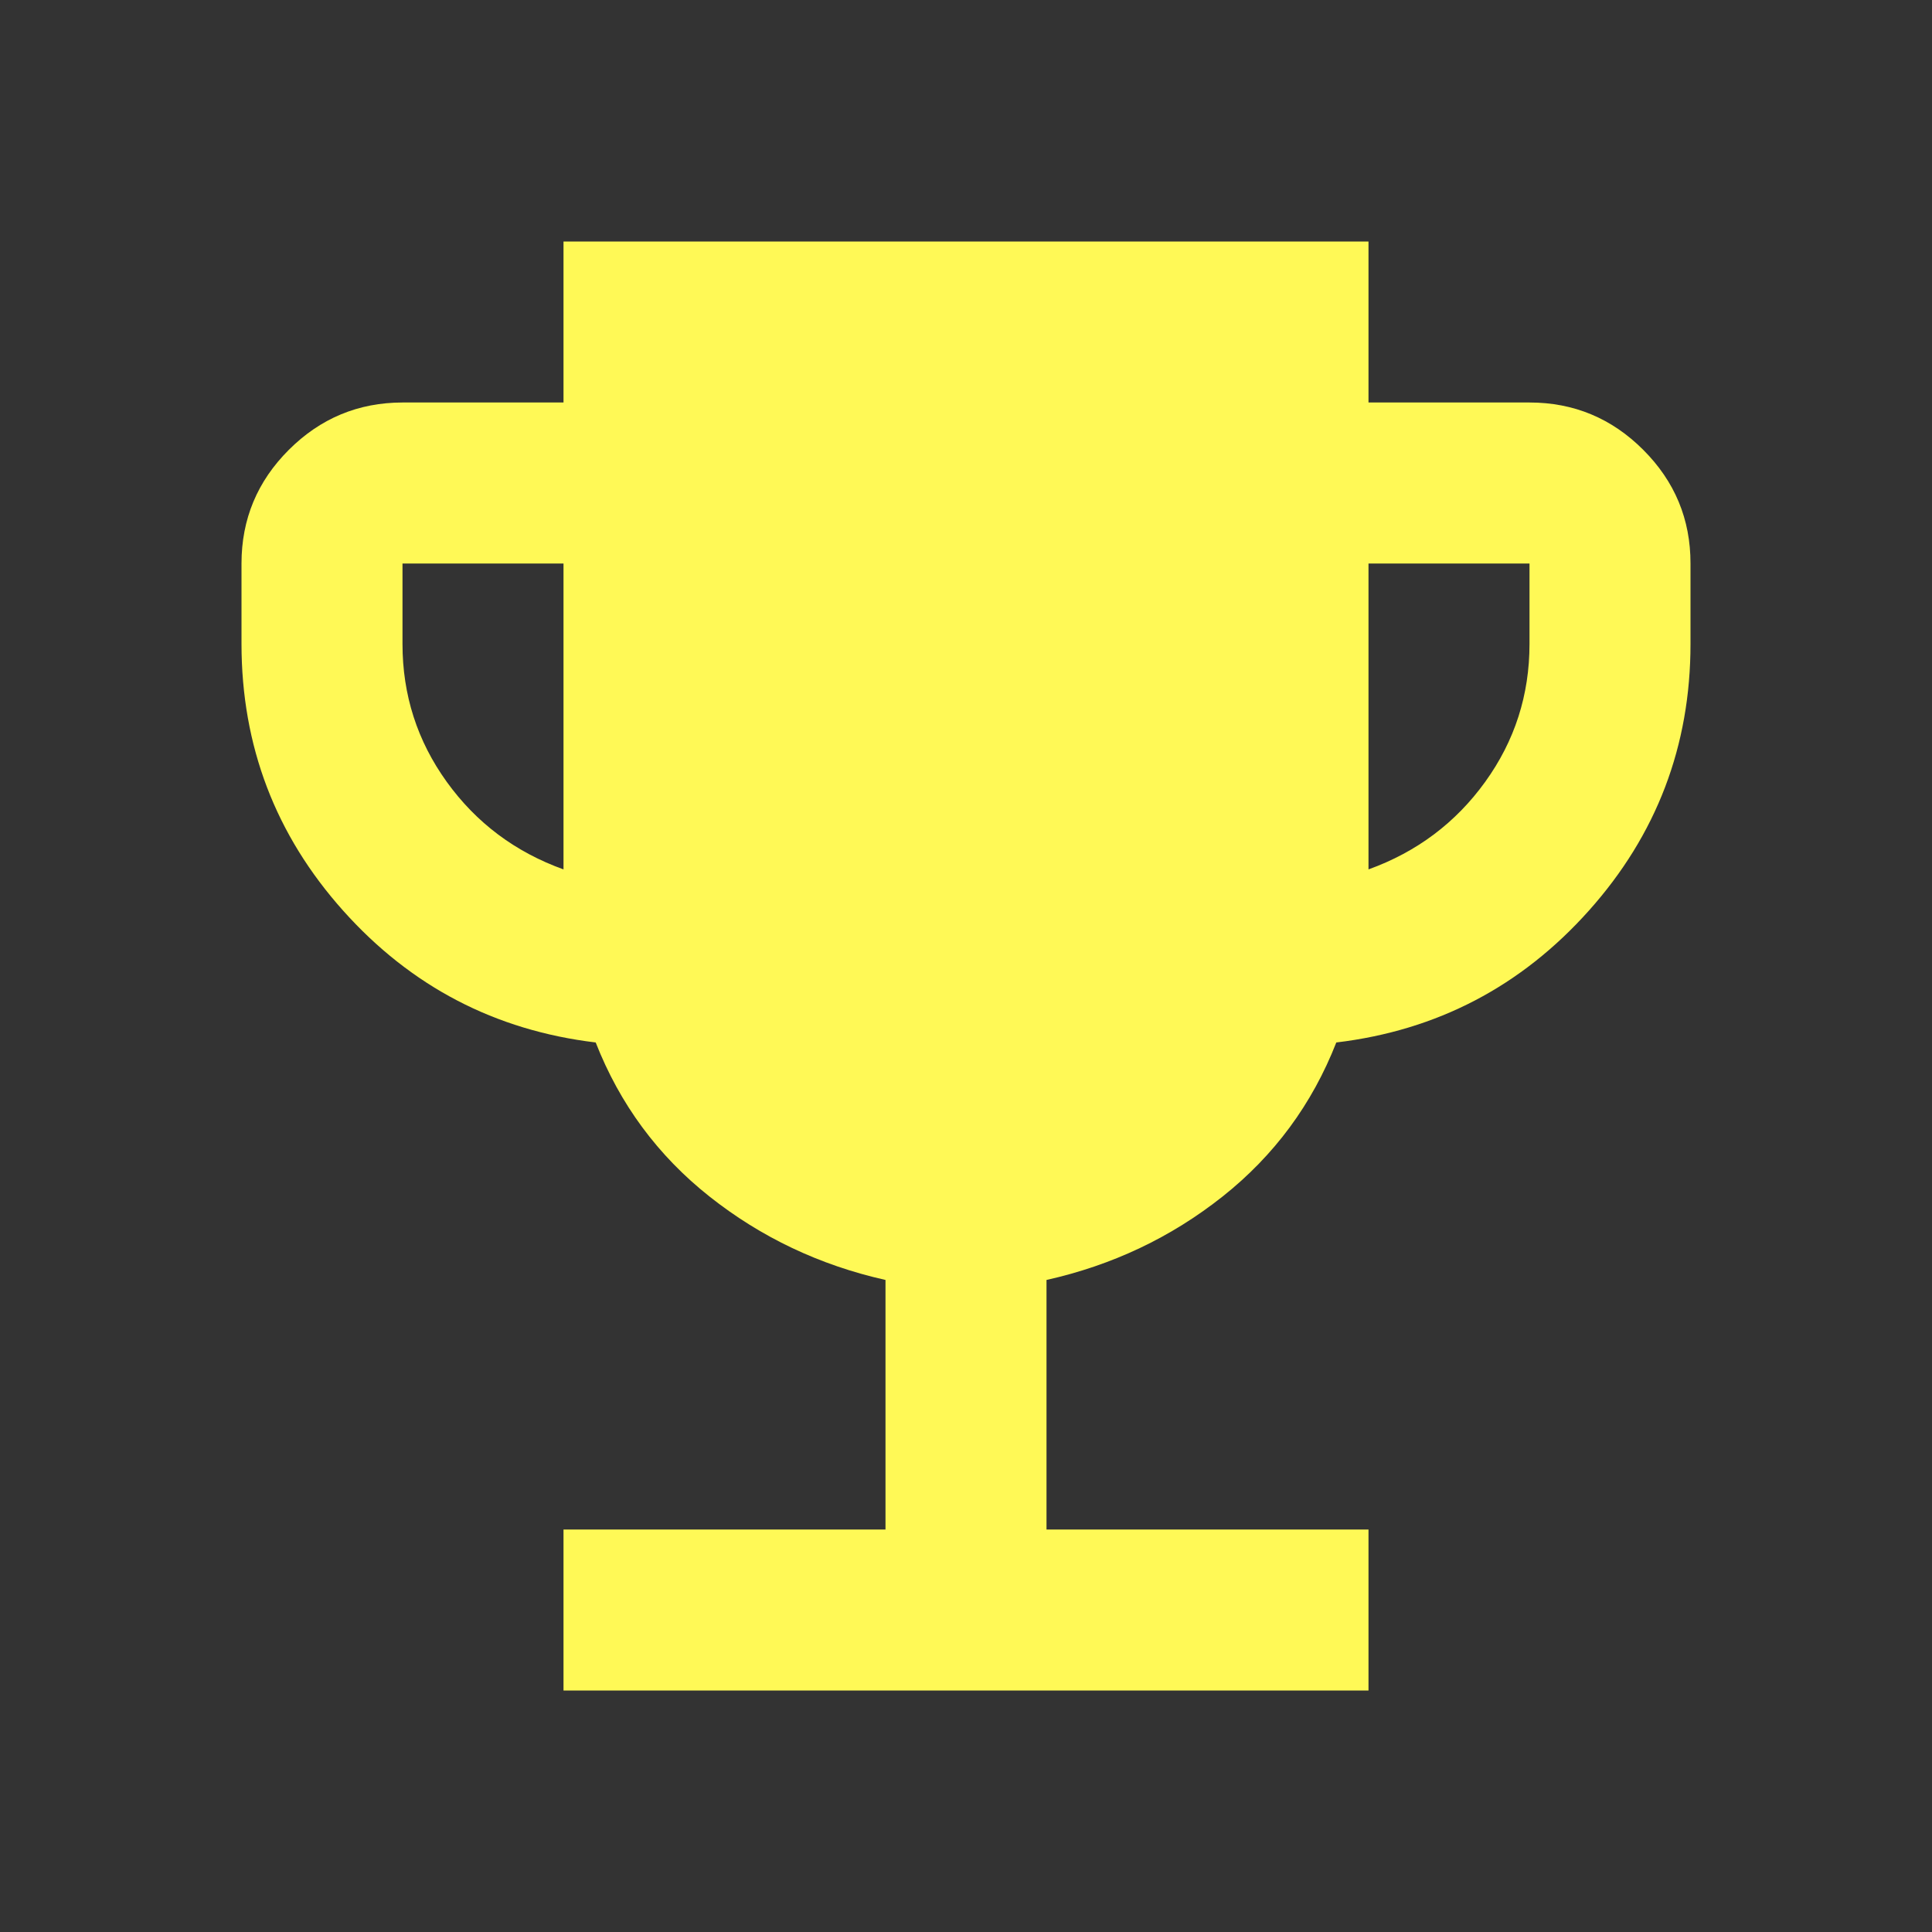 <svg width="139" height="139" viewBox="0 0 139 139" fill="none" xmlns="http://www.w3.org/2000/svg">
<rect x="0" y="0" width="139" height="139" fill="#333333" stroke="none"/>
<path d="M40.542 121.625V110.042H63.708V92.088C58.978 91.026 54.756 89.024 51.042 86.082C47.328 83.139 44.6 79.446 42.858 75.002C35.619 74.133 29.563 70.973 24.69 65.521C19.817 60.069 17.379 53.673 17.375 46.333V40.542C17.375 37.356 18.51 34.63 20.78 32.364C23.051 30.097 25.777 28.962 28.958 28.958H40.542V17.375H98.458V28.958H110.042C113.227 28.958 115.955 30.093 118.225 32.364C120.496 34.634 121.629 37.36 121.625 40.542V46.333C121.625 53.669 119.187 60.065 114.31 65.521C109.434 70.977 103.377 74.137 96.142 75.002C94.404 79.442 91.678 83.135 87.964 86.082C84.249 89.028 80.025 91.029 75.292 92.088V110.042H98.458V121.625H40.542ZM40.542 62.55V40.542H28.958V46.333C28.958 50.001 30.02 53.308 32.144 56.255C34.267 59.2 37.067 61.299 40.542 62.55ZM98.458 62.55C101.933 61.295 104.733 59.195 106.856 56.249C108.98 53.303 110.042 49.998 110.042 46.333V40.542H98.458V62.55Z" fill="#FFF956"/>
</svg>
